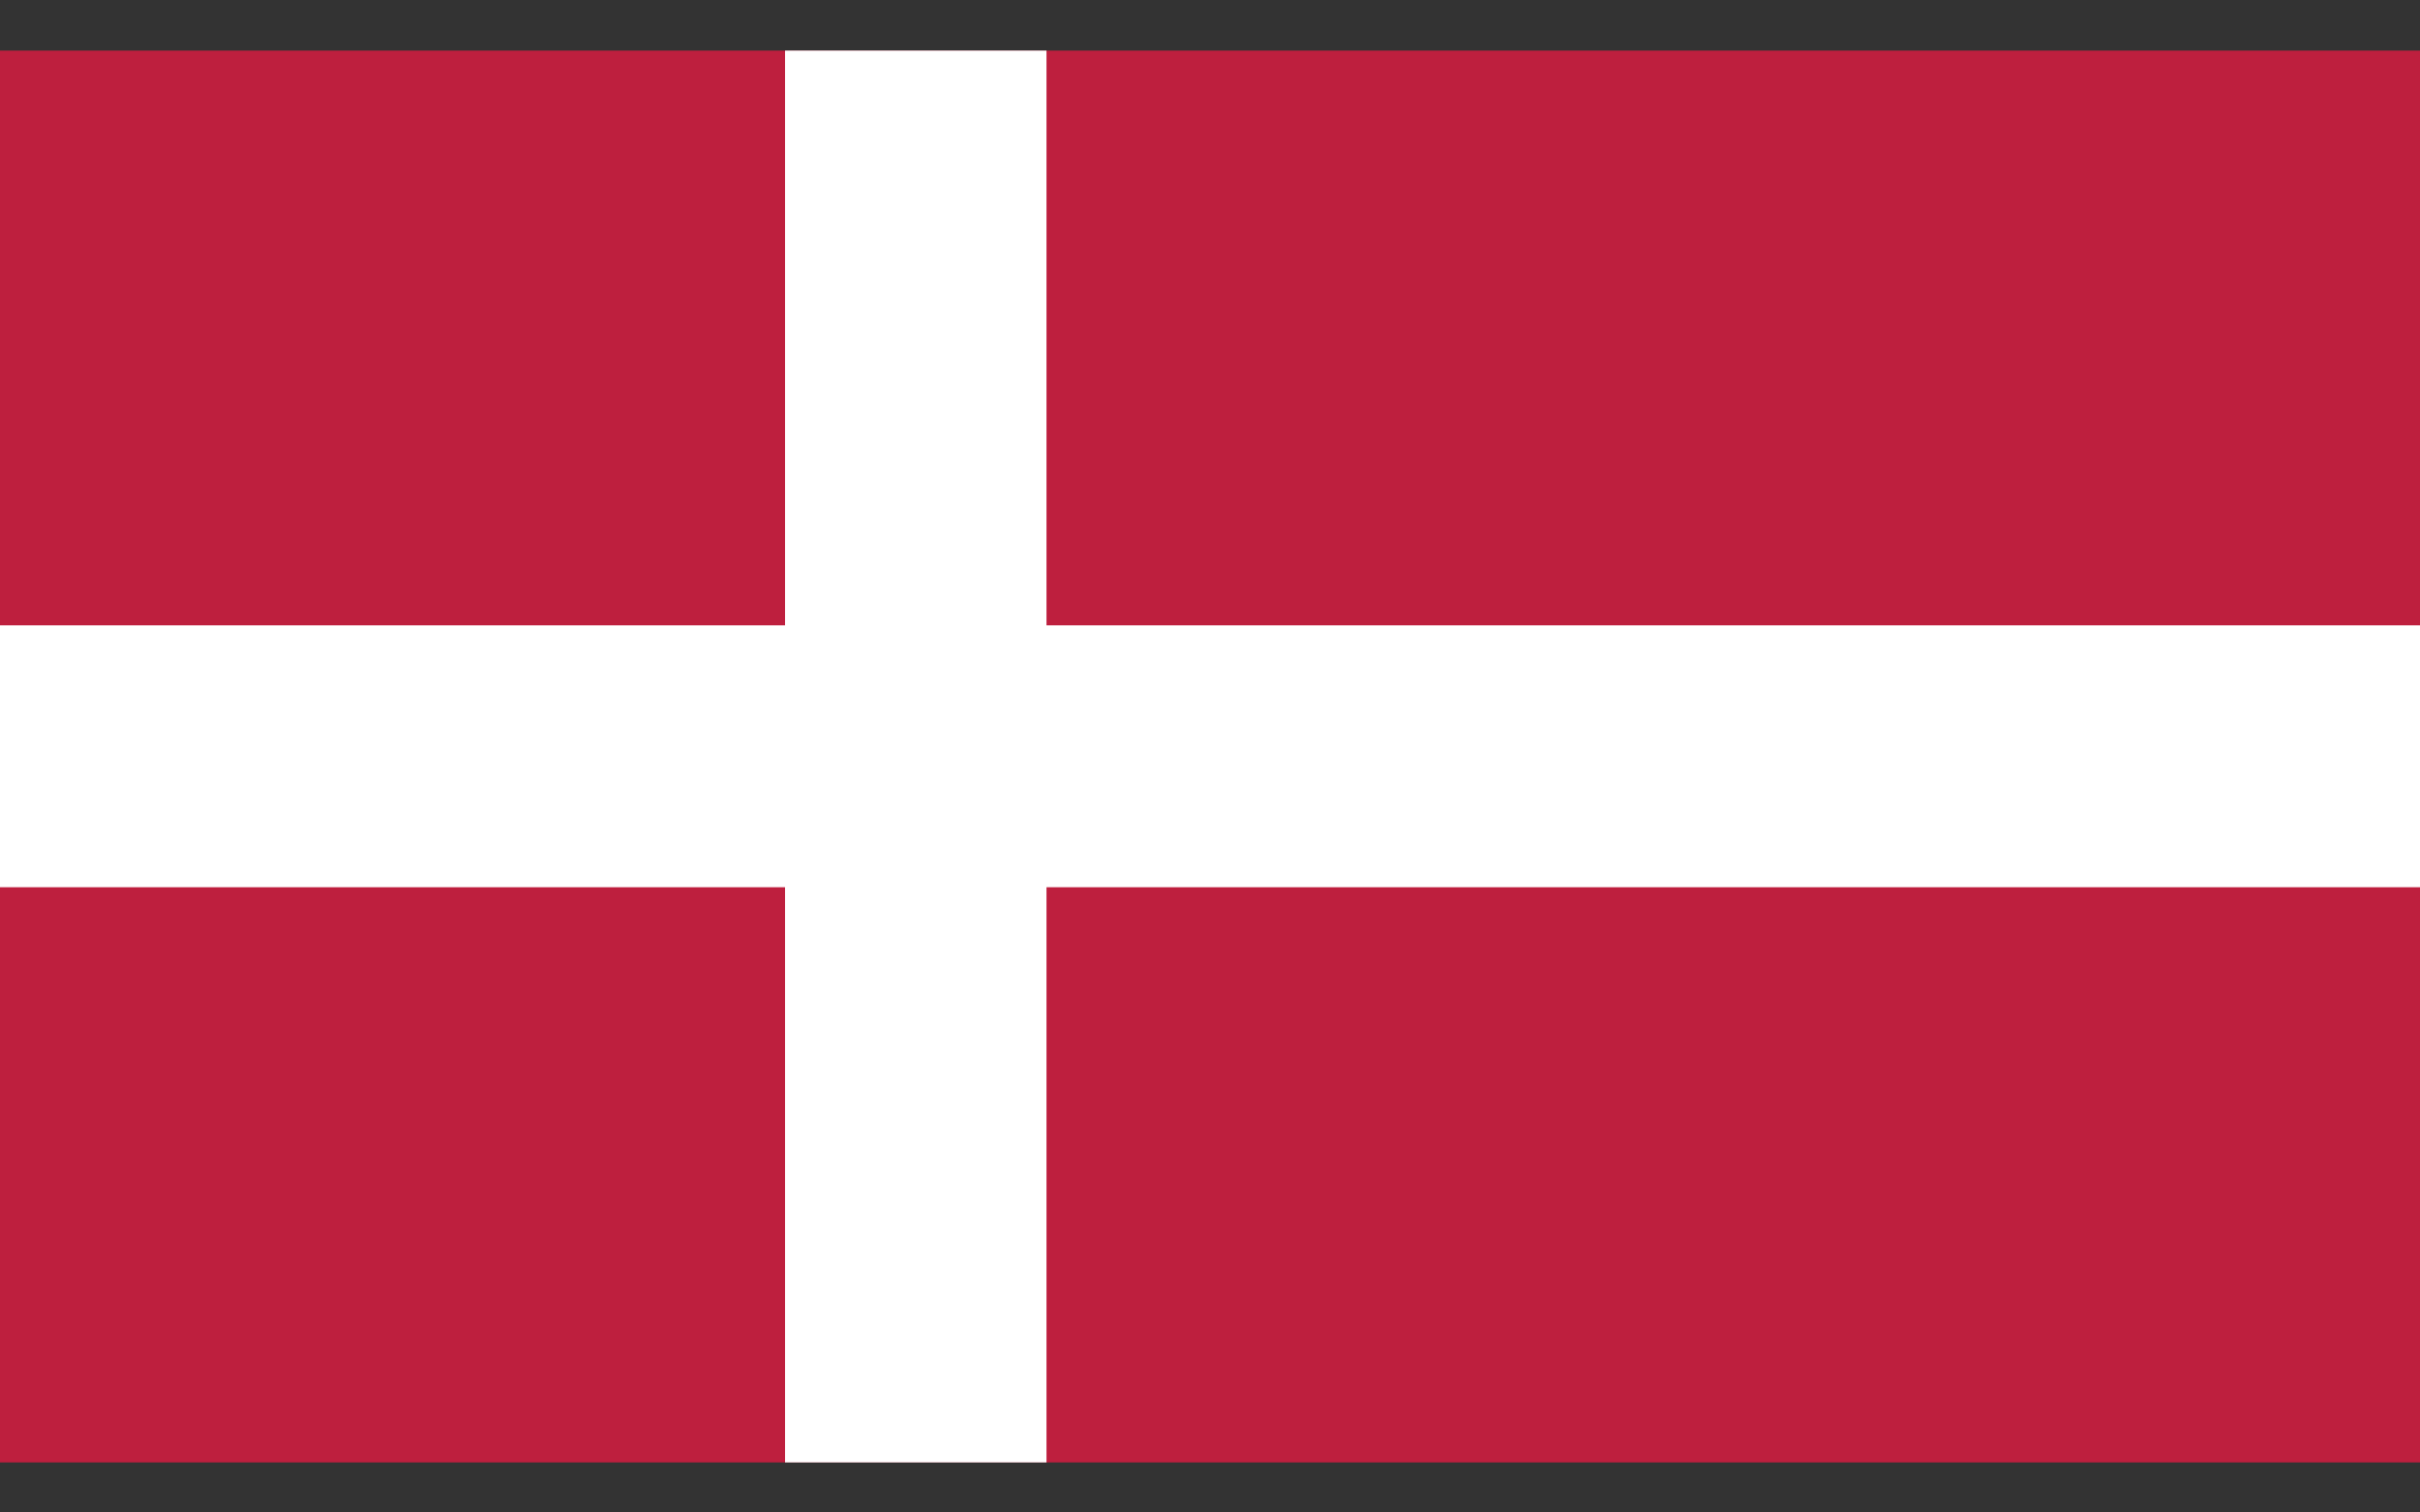 <?xml version="1.0" encoding="UTF-8"?> <svg xmlns="http://www.w3.org/2000/svg" width="32" height="20" viewBox="0 0 32 20" fill="none"><rect x="0" y="0" width="32" height="20" fill="#333333" stroke="none"/><path d="M32 0.669H0V19.338H32V0.669Z" fill="#BE1F3E"></path><path d="M13.838 0.669H10.381V19.338H13.838V0.669Z" fill="white"></path><path d="M32 8.269H0V11.732H32V8.269Z" fill="white"></path></svg> 